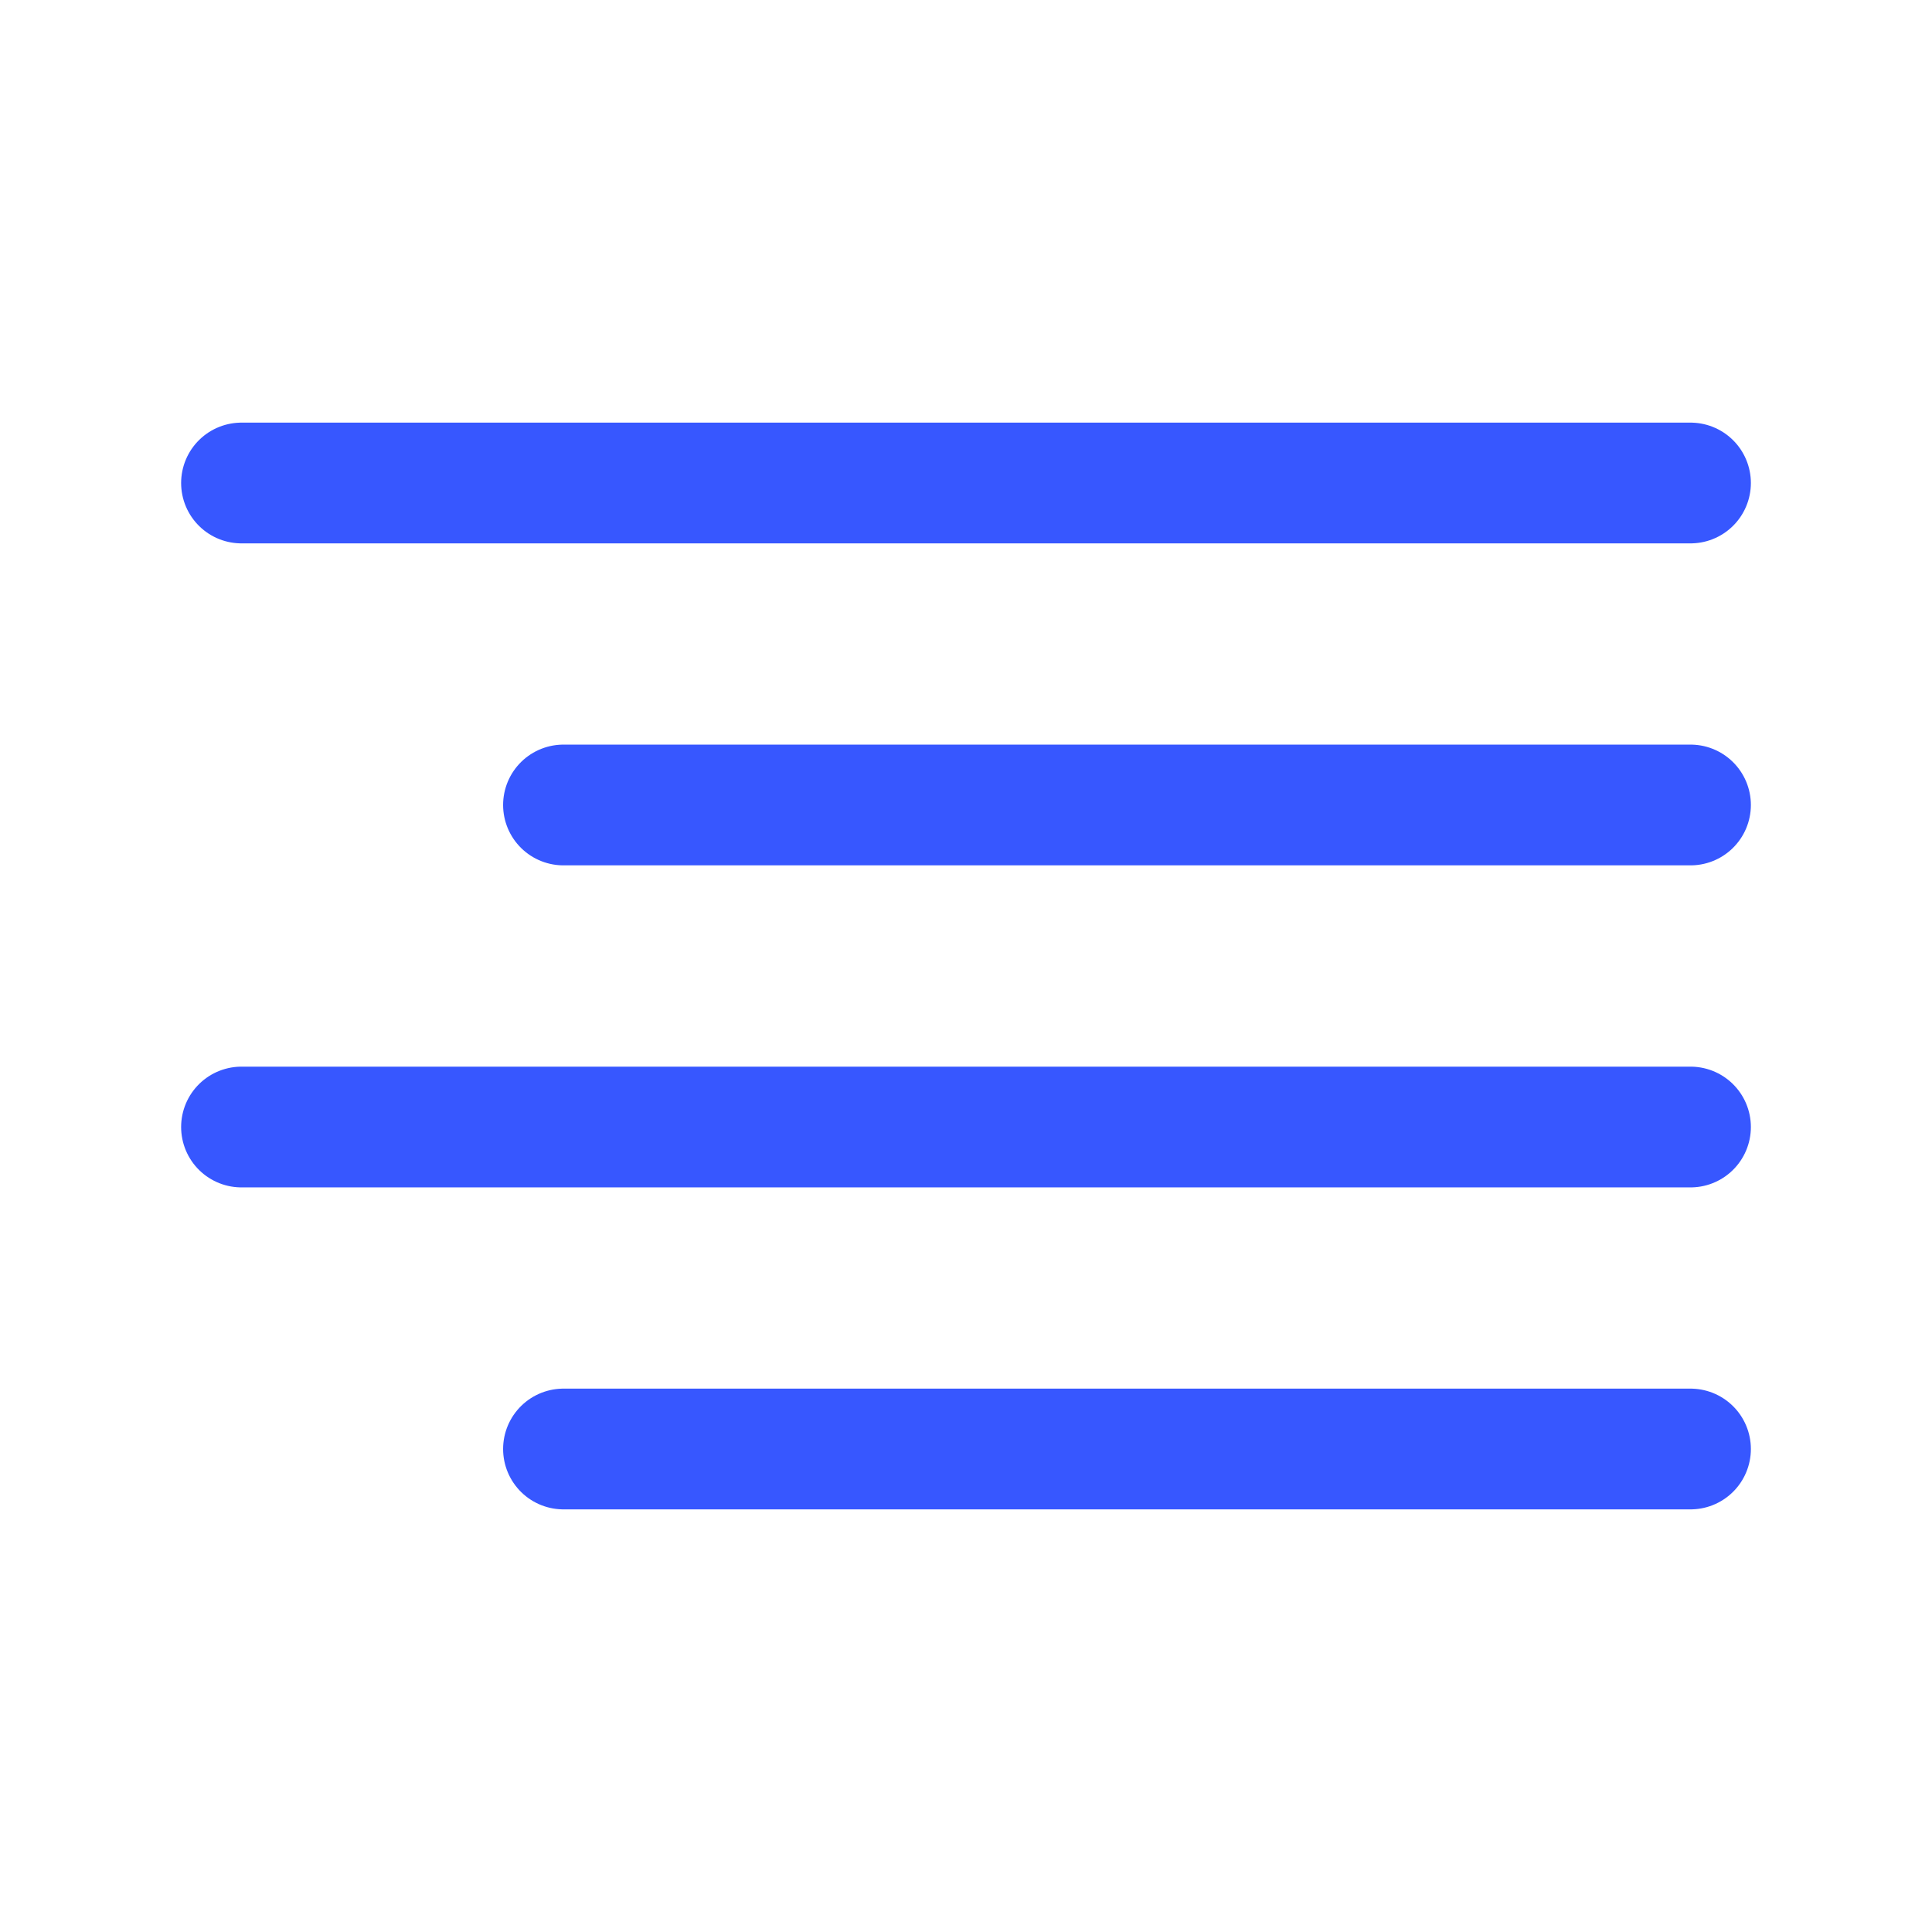 <?xml version="1.0" encoding="UTF-8"?> <svg xmlns="http://www.w3.org/2000/svg" width="32" height="32" viewBox="0 0 32 32" fill="none"> <path d="M28 13.333H9.333" stroke="#3757FF" stroke-width="2" stroke-linecap="round" stroke-linejoin="round"></path> <path d="M28 8H4" stroke="#3757FF" stroke-width="2" stroke-linecap="round" stroke-linejoin="round"></path> <path d="M28 18.667H4" stroke="#3757FF" stroke-width="2" stroke-linecap="round" stroke-linejoin="round"></path> <path d="M28 24H9.333" stroke="#3757FF" stroke-width="2" stroke-linecap="round" stroke-linejoin="round"></path> </svg> 